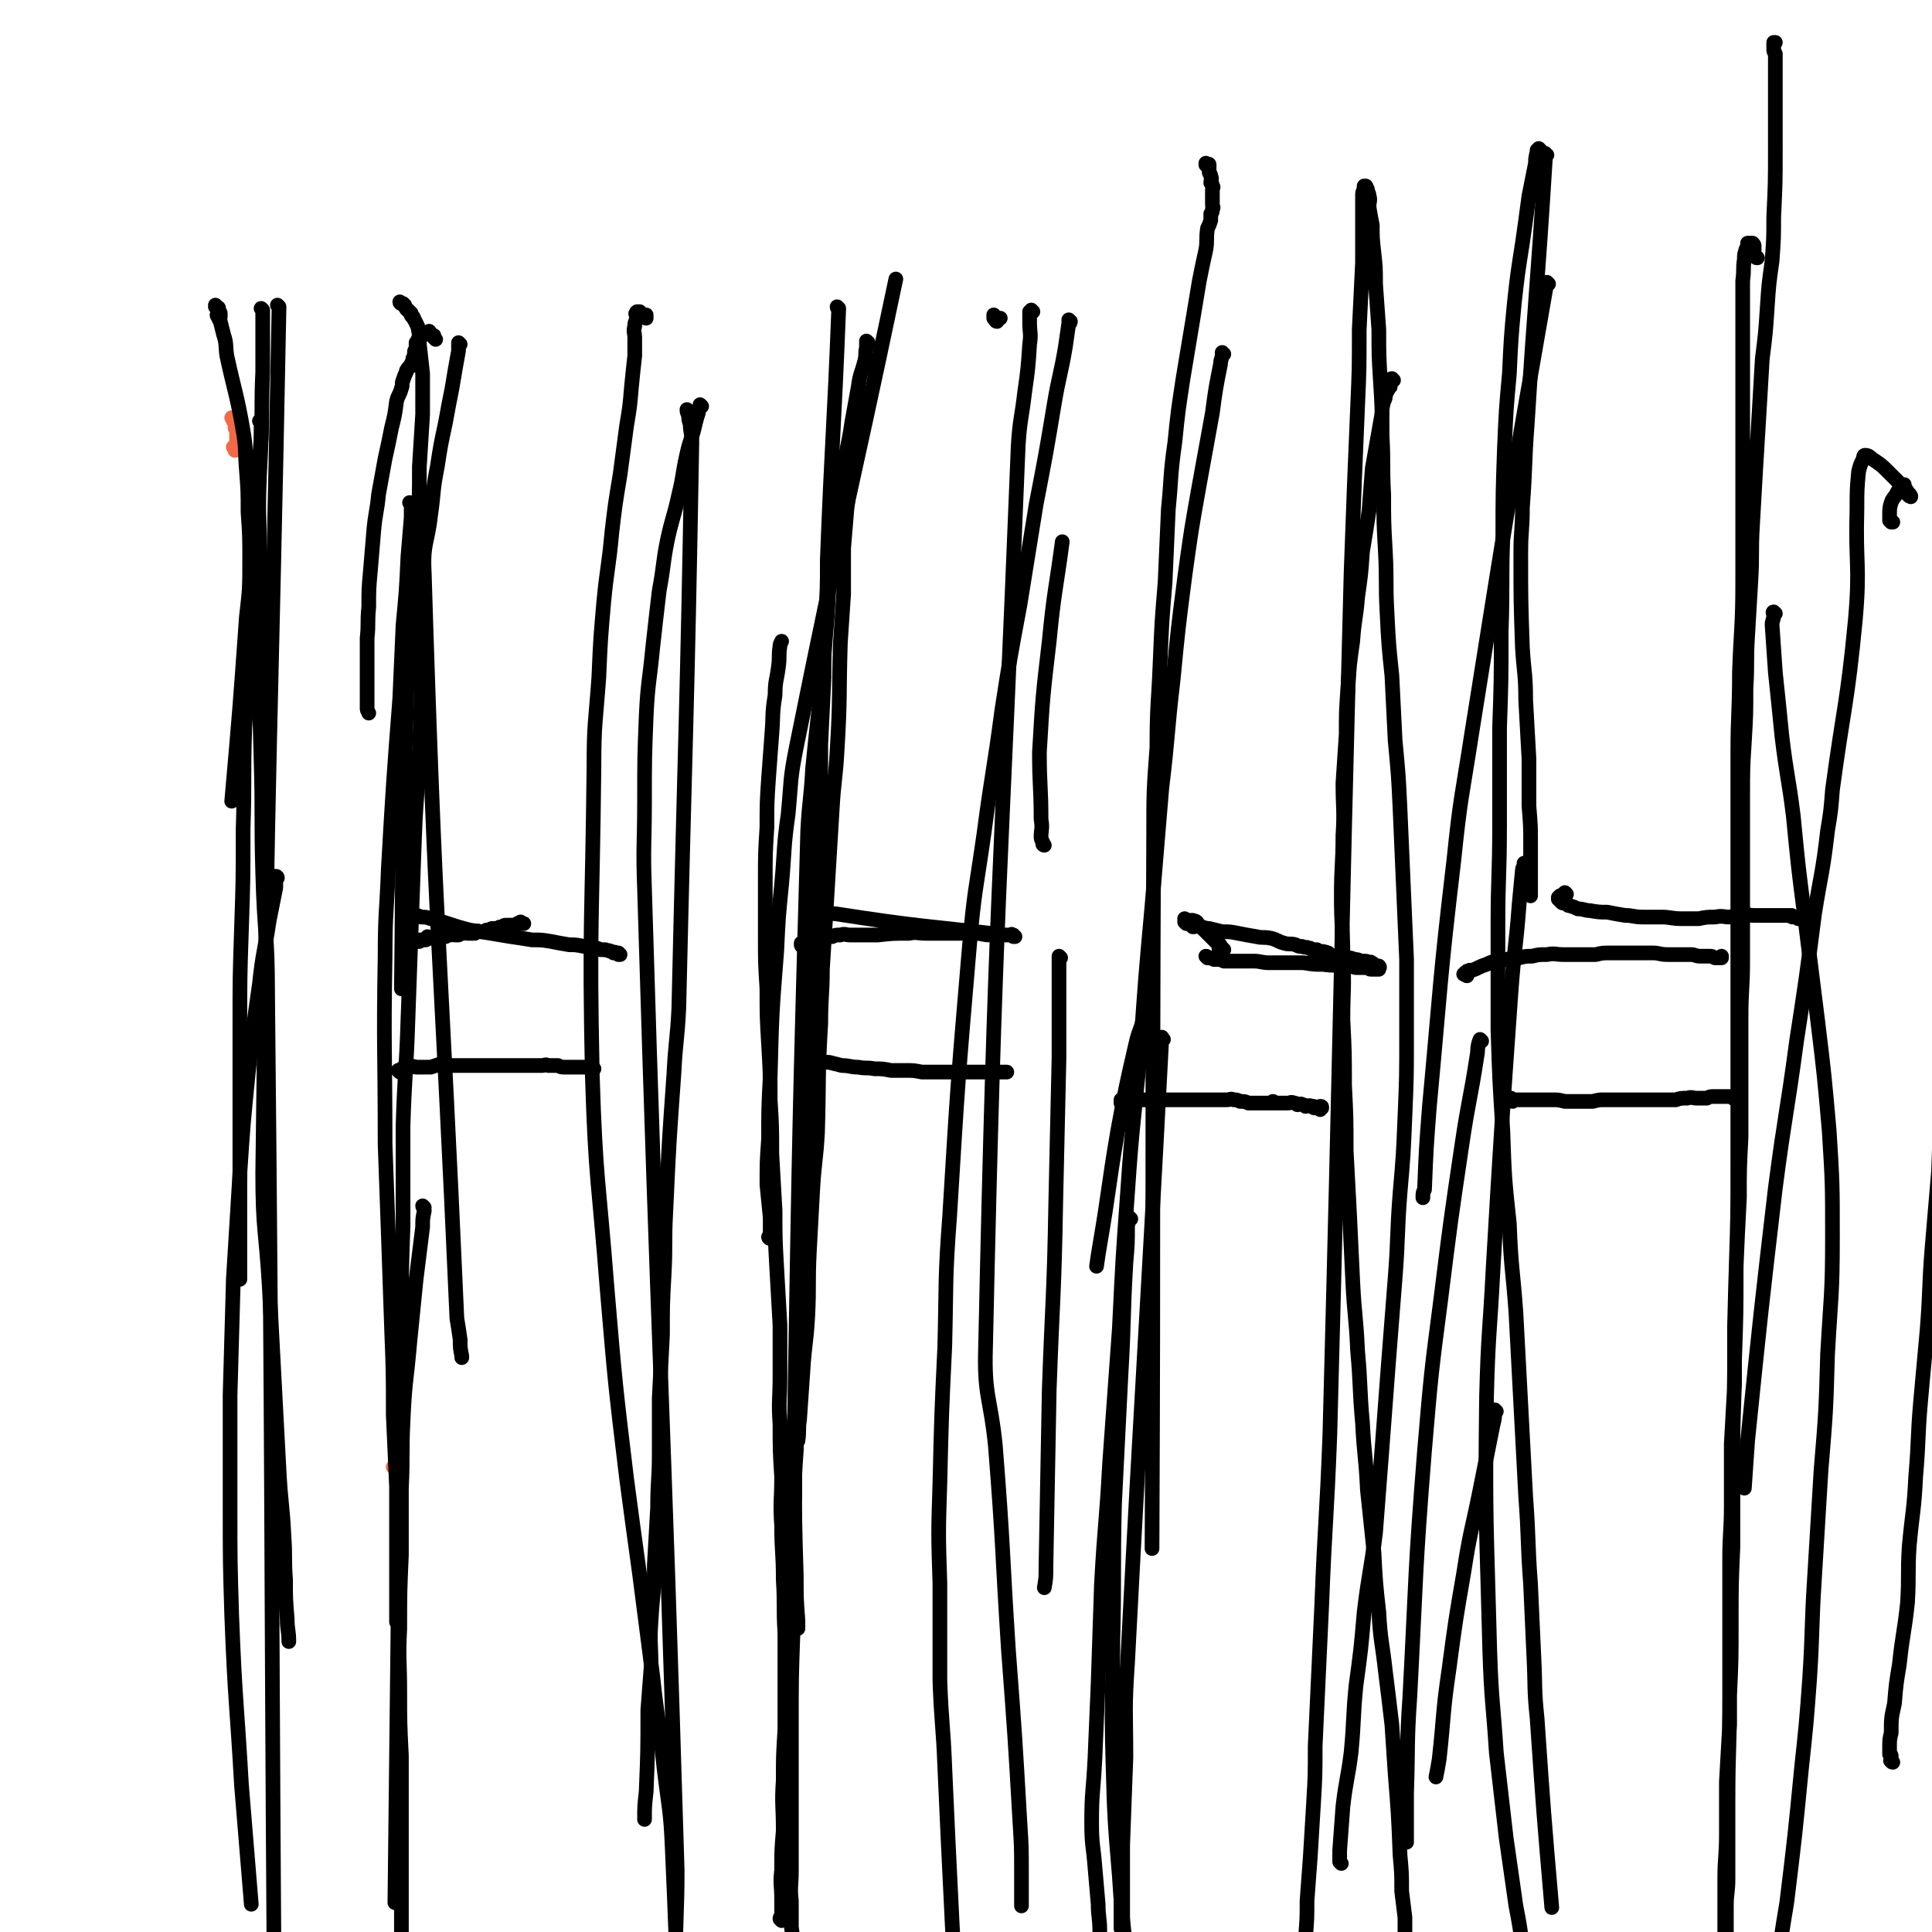 <svg viewBox='0 0 1184 1184' version='1.1' xmlns='http://www.w3.org/2000/svg' xmlns:xlink='http://www.w3.org/1999/xlink'><g fill='none' stroke='#F26946' stroke-width='9' stroke-linecap='round' stroke-linejoin='round'><path d='M245,902c0,0 -1,-1 -1,-1 0,0 1,0 1,-1 -1,0 -1,0 -2,0 0,0 0,0 0,0 0,0 0,0 0,0 0,0 0,0 0,0 0,1 0,0 -1,0 0,0 0,0 0,0 0,1 0,1 0,0 0,0 0,0 0,-1 0,0 0,0 0,0 0,1 -1,0 -1,0 '/><path d='M143,257c0,0 0,-1 -1,-1 0,0 1,1 1,1 0,0 0,0 0,0 0,0 0,0 0,1 0,0 1,0 1,1 0,1 0,1 0,1 0,0 0,0 0,1 0,0 0,0 0,1 0,1 1,0 1,1 1,1 0,1 0,2 0,1 0,1 0,2 0,0 0,0 0,1 0,1 0,1 0,1 0,1 0,1 0,2 0,0 0,0 0,1 0,1 0,1 0,1 0,1 0,1 0,2 0,0 0,0 0,0 0,0 0,0 0,0 0,1 -1,1 -1,1 0,0 0,0 0,0 0,0 0,0 0,0 0,-1 0,-1 0,-1 0,0 0,0 0,0 0,0 0,-1 -1,-1 0,0 1,1 1,1 '/></g>
<g fill='none' stroke='#000000' stroke-width='9' stroke-linecap='round' stroke-linejoin='round'><path d='M133,188c0,0 0,0 -1,-1 0,0 1,1 1,1 0,0 0,0 0,0 0,0 0,0 0,0 0,0 -1,0 -1,0 1,0 1,0 1,0 0,0 0,0 0,0 0,0 0,0 0,0 0,1 1,0 1,1 0,0 0,0 0,1 0,1 0,1 0,1 0,1 1,0 1,1 0,0 0,1 0,1 0,0 0,0 0,0 0,0 0,0 0,1 0,0 0,0 0,0 0,0 0,0 0,0 0,0 0,0 -1,-1 0,0 1,1 1,1 0,0 0,0 0,0 0,0 0,0 -1,-1 0,0 1,1 1,1 0,0 -1,0 -1,0 0,0 0,0 0,0 0,0 0,0 0,0 0,0 0,0 -1,-1 0,0 1,1 1,1 0,0 0,0 0,0 0,0 -1,-1 -1,-1 0,1 1,1 1,2 0,1 1,1 1,2 1,4 1,4 2,8 2,6 1,6 2,13 5,23 6,23 10,46 2,12 1,12 2,24 1,13 1,13 1,26 1,14 1,15 1,29 0,17 0,18 -2,35 -4,56 -4,56 -9,113 '/><path d='M161,190c0,0 0,0 -1,-1 0,0 1,1 1,1 0,0 0,0 0,0 0,0 0,0 0,1 0,6 0,6 0,11 0,13 0,13 0,26 -1,21 0,21 -1,43 -1,26 -2,26 -3,53 -2,29 -1,29 -3,59 -1,31 -2,31 -4,63 -1,31 0,31 -1,62 0,31 0,31 -1,61 -1,30 -1,30 -1,61 0,28 0,28 0,56 0,23 0,23 0,47 0,19 0,19 0,39 0,6 0,6 0,12 '/><path d='M171,188c0,0 0,0 -1,-1 0,0 1,1 1,1 -5,265 -7,266 -10,531 0,35 2,35 4,69 3,57 3,57 6,113 1,20 2,20 3,40 1,14 0,14 1,27 0,12 0,12 1,24 0,7 1,7 1,14 '/><path d='M160,259c0,0 -1,-1 -1,-1 0,0 1,1 1,2 0,4 0,4 0,9 -1,12 -1,12 -1,24 -1,22 0,22 0,43 0,30 0,30 0,61 0,34 0,34 1,69 1,34 0,34 1,69 1,37 3,37 3,74 3,302 2,302 4,604 0,4 0,4 0,7 '/><path d='M170,538c0,0 0,-1 -1,-1 0,3 0,4 0,7 -2,10 -2,10 -4,20 -3,20 -4,20 -6,39 -4,28 -4,28 -7,56 -3,30 -3,30 -5,60 -2,33 -2,33 -4,65 -1,36 -1,36 -2,71 0,35 0,35 0,69 0,33 0,33 1,66 2,52 3,52 6,104 3,37 3,37 6,73 '/><path d='M267,208c0,0 0,0 -1,-1 0,0 0,0 0,0 0,0 0,0 0,0 0,0 0,0 0,0 0,-1 0,-1 0,-1 0,-1 -1,0 -1,0 0,0 0,0 0,0 0,0 0,0 -1,-1 0,0 -1,0 -1,-1 0,0 1,1 1,1 0,0 -1,0 -1,0 -1,-1 0,-1 0,-2 0,0 -1,1 -1,1 0,0 0,0 0,0 0,0 0,0 0,0 -1,0 -1,0 -1,0 -1,0 -1,0 -1,0 0,0 0,0 0,0 -1,0 -1,0 -1,1 0,0 0,0 0,0 -1,0 -1,-1 -2,0 0,0 0,1 0,1 0,1 0,1 0,2 -1,0 -1,0 -1,1 -1,1 -1,1 -1,1 0,1 0,1 0,2 0,0 0,0 0,1 0,1 0,1 0,1 -1,1 -1,1 -1,2 0,0 0,0 0,1 0,1 0,1 0,1 0,1 -1,1 -1,2 0,0 0,0 0,1 -1,2 -1,2 -2,4 0,0 -1,0 -1,1 -1,1 -1,1 -1,2 -1,2 -1,2 -2,5 -1,2 0,3 -1,5 -1,4 -2,4 -3,8 -1,8 -1,8 -3,16 -2,10 -2,10 -4,19 -2,11 -2,11 -4,22 -1,11 -2,11 -3,23 -1,12 -1,12 -2,24 -1,11 -1,11 -1,22 -1,10 0,10 -1,19 0,9 0,9 0,17 0,6 0,6 0,12 0,4 0,4 0,7 0,2 0,2 0,5 0,1 0,1 0,2 0,1 0,1 1,3 '/><path d='M246,186c0,0 -1,0 -1,-1 0,0 1,1 1,1 0,0 0,0 0,0 0,0 -1,0 -1,-1 0,0 1,1 1,1 0,0 0,0 0,0 0,0 0,0 1,0 0,0 0,0 0,0 0,1 0,1 1,1 0,1 0,1 1,2 0,0 0,1 1,1 0,0 0,0 0,0 1,1 1,1 2,2 0,0 -1,0 0,1 0,1 1,1 1,1 1,1 0,1 1,2 1,2 1,2 2,4 1,5 1,5 1,11 1,9 1,9 2,18 0,13 0,13 0,25 -1,16 -1,16 -2,32 0,18 0,18 -1,36 -1,19 -1,19 -2,38 -1,19 -1,19 -3,39 -1,19 -2,19 -2,38 -3,84 -2,84 -3,168 0,0 0,0 0,1 '/><path d='M282,211c0,0 -1,-1 -1,-1 0,2 0,3 0,5 -2,11 -2,11 -4,23 -2,10 -2,10 -4,21 -3,14 -3,14 -5,27 -3,15 -2,15 -4,29 -2,18 -5,18 -4,36 7,228 10,229 20,457 1,6 1,6 2,13 0,5 0,5 1,10 0,0 0,0 0,1 '/><path d='M252,309c0,0 -1,-1 -1,-1 0,0 1,0 1,1 0,0 0,0 0,1 0,3 0,3 0,7 -1,12 -1,12 -2,24 -1,21 -1,21 -3,42 -1,23 -1,23 -2,45 -4,52 -4,52 -7,104 -1,27 -2,27 -2,54 -1,57 0,57 0,115 1,28 1,28 2,56 1,29 1,29 2,58 1,26 1,26 1,52 1,22 1,22 2,44 0,17 0,17 0,35 0,10 0,10 0,21 0,8 0,8 0,16 0,4 0,4 0,9 0,1 0,1 0,2 0,0 0,0 0,0 0,0 0,0 0,0 '/><path d='M259,358c0,0 -1,-1 -1,-1 0,0 1,1 1,1 0,0 0,0 0,0 0,0 -1,-1 -1,-1 0,2 1,3 1,5 0,6 0,6 0,13 0,19 0,19 -1,38 0,23 0,23 -1,47 -1,27 -2,27 -3,54 -1,27 -1,27 -2,55 -1,28 -1,28 -2,56 -1,32 -2,32 -3,65 0,30 0,30 0,61 -1,30 -1,30 -1,60 -2,178 -2,178 -4,355 '/><path d='M260,740c0,0 -1,-1 -1,-1 0,1 1,1 1,3 -1,5 -1,5 -1,10 -2,16 -2,16 -4,32 -2,20 -2,20 -4,40 -2,23 -3,23 -4,47 -1,20 0,20 -1,41 0,21 0,21 0,41 -1,23 -1,22 -1,45 -1,19 0,19 0,39 0,19 0,19 1,39 0,17 0,17 0,34 0,13 0,13 0,26 0,12 0,12 0,24 0,9 0,9 0,17 0,6 0,6 0,11 0,3 -1,3 -1,5 0,2 0,2 0,3 0,1 -1,1 -1,1 '/><path d='M257,577c0,0 -1,-1 -1,-1 0,0 1,0 1,1 0,0 0,0 0,0 -1,0 -1,0 -2,0 0,0 1,0 1,0 0,0 0,0 0,0 0,0 -1,-1 -1,-1 0,0 1,0 1,1 0,0 0,0 0,0 0,0 -1,-1 -1,-1 0,0 1,0 1,1 0,0 0,0 0,0 0,0 -1,-1 -1,-1 0,0 1,0 2,0 0,0 0,0 0,0 0,0 1,0 1,0 1,0 2,0 3,0 0,-1 0,-1 1,-2 1,0 1,1 2,1 1,0 1,0 2,0 1,0 1,0 2,0 1,-1 1,-1 2,-1 1,-1 1,0 3,0 2,-1 2,-1 3,-1 1,-1 1,0 3,0 1,0 1,0 2,0 2,-1 1,-1 3,-1 1,-1 1,0 3,0 1,0 1,0 2,0 1,0 1,0 2,0 0,-1 0,-1 1,-1 1,-1 1,0 2,0 1,0 1,0 2,0 1,0 1,0 2,-1 1,0 1,0 2,0 1,-1 1,-1 2,-1 2,0 2,0 3,0 1,-1 1,-1 3,-1 1,-1 1,-1 2,-1 1,0 1,0 2,0 0,0 0,0 1,0 1,0 1,0 1,0 1,0 1,0 2,0 0,0 0,0 1,-1 0,0 0,0 1,0 0,-1 0,0 1,0 0,0 0,0 1,0 0,0 0,0 0,0 0,0 -1,-1 -1,-1 0,0 0,0 1,1 0,0 0,0 0,0 0,0 0,0 1,0 0,0 0,0 0,0 '/><path d='M252,561c0,0 -1,-1 -1,-1 0,0 1,0 1,1 0,0 0,0 0,0 0,0 -1,-1 -1,-1 0,0 1,0 1,1 0,0 0,0 0,0 0,0 -1,-1 -1,-1 0,0 1,0 1,1 0,0 0,0 0,0 0,0 -1,-1 -1,-1 0,0 0,1 1,1 1,0 1,-1 2,0 2,0 2,0 4,1 3,0 3,0 6,1 12,3 12,4 24,7 7,1 7,1 13,2 6,1 6,1 12,2 7,1 7,1 13,2 6,0 6,0 12,1 5,1 5,1 11,2 4,0 4,0 9,1 3,0 3,0 6,1 2,0 2,0 4,1 2,0 2,0 3,0 2,1 2,0 3,1 1,0 1,0 2,1 1,0 1,-1 1,0 1,0 1,0 2,1 0,0 0,0 1,0 0,0 0,0 0,0 0,0 -1,-1 -1,-1 0,0 0,0 1,1 0,0 0,0 0,0 0,0 -1,-1 -1,-1 '/><path d='M245,657c0,0 -1,-1 -1,-1 0,0 1,0 1,1 0,0 0,0 0,0 0,0 -1,-1 -1,-1 0,0 1,0 1,1 0,0 0,0 0,0 0,-1 0,-1 1,-1 0,-1 0,-1 0,-1 1,0 1,0 1,0 0,-1 0,0 1,0 1,-1 1,-1 2,-1 1,0 1,0 2,0 2,-1 2,0 3,0 2,0 2,0 4,0 3,0 3,0 5,0 3,-1 3,-1 6,-2 3,0 3,1 5,1 4,0 4,0 7,0 4,0 4,0 8,0 3,0 3,0 7,0 7,0 7,0 15,0 2,0 2,0 3,0 2,0 2,0 4,0 2,0 2,0 3,0 2,0 2,0 4,0 1,0 1,0 3,0 1,0 1,0 3,0 2,0 2,-1 4,0 3,0 3,0 6,0 2,1 2,1 4,1 2,0 2,0 4,0 1,0 1,0 2,0 1,0 1,0 3,0 1,0 1,0 1,0 2,0 2,0 4,0 0,0 0,0 1,0 0,0 0,-1 1,0 0,0 0,0 1,1 0,0 0,0 0,0 0,0 0,0 1,0 0,0 0,0 0,0 0,0 -1,-1 -1,-1 '/><path d='M396,195c0,0 -1,0 -1,-1 0,0 1,1 1,1 0,0 0,-1 0,-2 -1,0 -1,0 -1,0 -1,0 -1,0 -1,0 -1,-1 -1,-1 -2,-2 0,0 0,0 0,0 -1,0 -1,0 -1,0 0,0 0,0 0,0 0,0 0,0 0,0 -1,0 -1,0 -1,1 -1,0 0,1 0,1 0,2 0,2 0,3 -1,2 -1,2 -1,4 -1,3 0,4 0,7 0,6 0,6 0,11 -1,9 -1,9 -2,19 -1,12 -1,12 -3,24 -2,15 -2,15 -4,30 -3,18 -3,18 -5,35 -2,22 -3,22 -5,43 -2,23 -2,23 -3,46 -2,28 -3,28 -3,55 -1,95 -3,95 -1,189 2,65 4,65 9,130 5,59 5,59 12,117 4,30 4,30 8,59 4,31 4,31 8,62 3,28 4,28 7,57 3,25 4,25 5,49 4,89 3,89 5,177 0,1 0,1 0,1 0,0 0,0 0,0 0,1 -1,0 -1,0 0,0 1,0 1,0 0,0 -1,0 -1,-1 0,0 0,0 0,0 '/><path d='M430,249c0,0 -1,-1 -1,-1 0,0 1,1 1,1 -1,0 -1,0 -1,1 -1,1 -1,1 -1,3 -1,3 -1,3 -2,7 -2,9 -3,9 -5,18 -3,13 -2,13 -5,25 -3,14 -4,14 -7,28 -3,15 -2,15 -5,31 -2,17 -2,17 -4,35 -2,21 -3,21 -4,42 -1,25 -1,26 -1,51 0,28 -1,28 0,55 9,300 11,300 20,601 0,27 -1,27 -1,55 0,12 0,12 0,23 0,9 0,9 0,18 0,7 0,7 0,14 0,6 0,6 0,11 0,3 0,3 0,6 0,2 0,2 0,4 0,1 -1,1 0,2 0,1 0,1 1,2 0,0 0,0 0,0 '/><path d='M514,189c0,0 -1,0 -1,-1 0,0 1,1 1,1 -3,77 -4,77 -7,154 0,17 0,17 -1,34 -1,19 -1,19 -1,38 -1,21 -1,21 -2,41 0,24 0,24 -1,48 -1,25 0,25 -1,49 -1,22 -1,22 -1,45 -1,23 -1,23 -2,46 -1,19 0,19 -2,39 -1,17 -2,17 -3,35 -1,15 -1,15 -2,31 0,15 0,15 0,29 -1,14 0,14 0,28 -1,13 -1,13 -2,26 0,14 0,14 0,27 0,15 -1,15 -1,30 -1,14 -1,14 -1,28 -1,14 -1,14 -1,28 0,14 0,14 0,28 -1,13 0,13 0,27 -1,28 -1,28 -1,56 0,12 0,12 0,25 0,12 0,12 0,24 0,11 0,11 0,22 0,10 0,10 0,19 0,10 -1,10 0,19 0,8 0,8 0,16 1,7 1,7 1,15 0,7 0,7 0,13 0,3 0,3 0,5 '/><path d='M532,211c0,0 -1,0 -1,-1 0,0 0,0 1,0 0,0 0,0 0,0 0,0 0,0 0,0 0,0 -1,-1 -1,-1 0,1 0,2 0,4 -1,4 0,4 -1,8 -2,8 -3,8 -4,16 -2,11 -2,11 -4,22 -2,14 -3,14 -5,29 -2,14 -2,14 -4,28 -2,17 -2,17 -4,33 -2,20 -1,20 -3,40 -3,41 -4,41 -8,82 -1,19 -2,19 -3,38 -5,178 -5,178 -8,357 -1,17 -1,17 0,34 0,33 0,33 1,66 0,14 0,14 1,27 0,3 0,3 0,5 '/><path d='M479,1177c0,0 -1,-1 -1,-1 0,-1 0,-1 1,-1 0,0 0,0 0,0 0,-2 0,-2 0,-3 0,-4 0,-4 0,-8 0,-9 -1,-9 0,-18 0,-12 0,-12 1,-24 0,-16 -1,-16 0,-31 0,-15 0,-15 1,-31 0,-14 0,-14 0,-28 0,-16 0,-16 0,-31 -1,-17 0,-17 -1,-33 0,-17 -1,-17 -1,-33 -1,-15 0,-15 0,-30 -1,-16 -1,-16 -1,-32 -1,-15 0,-15 0,-30 0,-16 0,-16 0,-31 -1,-18 -1,-18 -2,-35 -1,-18 -1,-18 -1,-35 -1,-17 -1,-17 -2,-35 0,-17 0,-17 -1,-33 0,-17 0,-17 -1,-34 -1,-17 -1,-17 -1,-34 -1,-16 -1,-16 -1,-33 0,-17 0,-17 0,-33 0,-17 0,-17 1,-33 0,-15 0,-15 1,-30 1,-14 1,-14 2,-27 1,-12 0,-12 2,-24 0,-9 1,-9 2,-17 1,-7 0,-7 1,-13 0,-1 0,-1 1,-3 '/><path d='M488,888c0,0 -1,0 -1,-1 0,-2 1,-2 2,-4 1,-7 0,-7 1,-13 1,-15 1,-15 2,-29 1,-17 2,-17 3,-34 1,-20 0,-20 1,-40 1,-19 1,-19 2,-37 1,-18 2,-18 3,-36 1,-33 0,-34 2,-67 0,-17 1,-17 1,-33 1,-16 1,-16 2,-32 1,-16 1,-16 2,-33 1,-16 1,-16 2,-33 1,-18 2,-18 3,-36 2,-33 1,-33 2,-66 1,-15 1,-15 2,-30 0,-14 0,-14 0,-28 1,-12 1,-12 2,-24 1,-8 1,-8 2,-17 0,-3 0,-3 0,-7 0,-1 0,-1 0,-2 '/><path d='M472,759c0,0 -1,-1 -1,-1 0,0 0,0 1,1 0,0 0,0 0,0 0,0 -1,0 -1,-1 0,0 1,0 1,-1 0,-1 0,-1 0,-2 0,-4 0,-4 0,-9 -1,-10 -1,-10 -2,-20 0,-14 0,-14 1,-28 0,-19 0,-19 1,-38 1,-39 1,-39 4,-77 1,-21 1,-21 3,-41 2,-22 1,-22 4,-43 2,-21 1,-21 5,-41 29,-144 31,-144 61,-287 '/><path d='M422,252c0,0 -1,-1 -1,-1 0,0 0,1 1,1 0,0 0,0 0,0 0,0 -1,-1 -1,-1 0,1 0,2 1,3 0,3 0,3 1,6 0,5 1,5 1,11 -3,173 -4,174 -8,347 -1,20 -2,20 -3,40 -3,42 -3,42 -5,85 -1,19 0,19 -1,38 -1,18 -1,18 -1,37 -1,19 -1,19 -2,39 0,17 0,17 0,34 0,16 -1,16 -1,33 -1,18 -1,18 -2,35 0,17 -1,17 -2,34 -1,14 0,14 0,29 -1,13 -1,13 -2,26 0,25 0,25 -1,50 -1,9 -1,9 -1,17 '/><path d='M494,648c0,0 -1,-1 -1,-1 0,0 0,1 1,1 0,-1 0,-1 0,-1 0,0 0,0 0,0 0,0 -1,-1 -1,-1 0,0 0,1 1,1 0,0 0,0 0,0 1,0 1,0 1,0 0,0 0,0 1,0 0,0 0,0 1,1 1,0 1,0 2,1 1,0 1,1 3,1 3,1 3,1 6,1 4,1 4,1 8,2 5,0 5,1 10,1 5,1 5,0 10,1 5,0 5,0 10,1 5,0 5,0 9,0 5,0 5,0 10,1 5,0 5,0 10,0 5,0 5,0 10,0 4,0 4,0 8,0 12,0 12,0 24,0 '/><path d='M492,580c0,0 -1,-1 -1,-1 0,0 0,1 1,1 0,0 0,-1 0,-1 0,0 0,0 0,0 0,0 -1,-1 -1,-1 0,0 1,0 2,0 0,0 0,0 1,0 0,0 0,0 1,0 0,-1 0,-1 0,-1 1,-1 1,0 1,0 1,-1 1,-1 2,-2 0,0 0,1 1,1 1,-1 1,-1 1,-1 2,0 2,0 3,0 1,-1 1,-2 2,-2 3,0 3,1 5,1 2,-1 2,-1 5,-1 3,-1 3,0 6,0 4,0 4,0 8,0 5,0 5,0 9,0 9,-1 9,-1 19,-1 5,-1 5,0 11,0 5,0 5,0 10,0 5,0 5,0 10,0 5,0 5,-1 10,0 4,0 4,1 9,1 2,0 2,0 4,0 2,0 2,0 4,0 1,0 1,0 3,0 0,0 0,0 1,0 1,0 1,-1 1,0 1,0 1,0 2,1 0,0 0,0 -1,0 0,0 0,0 0,0 1,0 0,-1 0,-1 0,0 1,1 0,1 0,0 0,-1 -1,-1 -1,0 -1,0 -1,0 -2,0 -2,0 -3,0 -52,-6 -52,-5 -104,-13 -5,0 -5,-2 -9,-3 -1,-1 -1,0 -1,0 '/><path d='M611,197c0,0 -1,0 -1,-1 0,0 0,0 0,0 0,0 0,0 0,0 0,-1 0,-1 -1,-1 0,0 0,0 0,0 1,0 0,-1 0,-1 0,0 0,0 0,0 0,0 0,0 0,0 1,0 0,0 0,-1 0,0 0,1 0,1 1,0 1,1 1,1 1,0 1,0 2,0 0,0 0,0 1,0 0,0 0,0 0,0 '/><path d='M633,191c0,0 -1,0 -1,-1 0,0 0,1 0,1 0,0 0,0 0,0 0,0 0,0 0,0 0,0 -1,0 -1,0 0,0 0,1 0,1 0,1 0,1 0,2 0,2 0,2 0,4 0,6 1,6 0,13 -1,15 -1,15 -3,29 -2,17 -3,17 -4,33 -11,276 -14,276 -20,552 -1,31 3,31 6,61 5,63 4,63 8,125 4,53 4,53 7,105 1,16 1,16 1,31 0,10 0,10 0,19 0,1 0,1 0,2 '/><path d='M656,197c0,0 -1,0 -1,-1 0,0 0,1 0,1 1,1 1,1 0,1 -1,7 -1,7 -2,14 -3,18 -4,18 -7,36 -5,30 -5,30 -11,61 -5,31 -5,31 -10,62 -6,32 -6,32 -11,64 -5,38 -6,38 -11,76 -5,35 -6,35 -9,70 -7,82 -7,82 -12,164 -3,40 -2,40 -3,80 -2,42 -2,42 -3,84 -1,31 -1,31 0,61 0,30 0,30 0,60 1,27 2,27 3,53 1,22 1,22 2,44 1,21 1,21 2,41 1,21 1,21 3,43 2,20 2,20 4,40 3,18 3,18 6,37 2,18 2,18 5,36 3,15 3,15 6,29 2,9 2,9 4,17 0,2 0,2 0,3 '/><path d='M740,101c0,0 -1,0 -1,-1 0,0 0,1 0,1 0,0 0,0 0,0 1,0 0,0 0,-1 0,0 0,1 0,1 0,0 0,0 0,0 1,0 2,-1 2,0 0,1 0,2 0,4 0,2 1,1 1,3 1,2 0,2 0,4 1,1 1,1 1,2 1,1 0,1 0,2 0,0 0,0 0,1 0,1 0,1 0,1 0,1 0,1 0,2 0,0 0,0 0,1 0,1 0,1 0,1 0,2 0,2 0,3 0,2 1,2 0,3 0,2 0,2 -1,3 0,2 0,2 0,4 -1,3 -1,3 -2,5 -1,7 0,7 -1,13 -2,9 -2,9 -4,19 -5,30 -5,30 -10,60 -3,20 -3,19 -5,39 -3,21 -2,21 -4,41 -1,23 -1,23 -2,45 -2,24 -2,24 -3,48 -1,26 -2,26 -2,53 -2,27 -2,27 -2,54 -1,219 0,219 -1,437 '/><path d='M750,217c0,0 -1,0 -1,-1 0,0 0,1 0,1 0,3 -1,3 -1,6 -3,15 -3,15 -5,30 -4,22 -4,22 -8,44 -5,28 -5,28 -9,57 -4,31 -4,31 -7,62 -4,34 -3,34 -7,67 -3,36 -3,36 -6,72 -4,44 -4,44 -7,87 -4,45 -5,44 -8,89 -3,41 -3,42 -5,83 -3,41 -3,41 -6,83 -2,37 -3,37 -5,74 -1,30 -1,30 -2,60 -1,24 -1,24 -2,47 -1,20 -2,20 -2,39 0,14 1,14 2,27 1,11 1,11 2,23 0,8 1,8 1,17 0,0 0,0 0,0 '/><path d='M713,637c0,0 -1,0 -1,-1 0,0 0,-1 0,0 -10,191 -11,191 -21,383 -2,29 -1,29 -1,58 -1,27 -1,27 -2,54 0,16 0,16 0,32 0,8 0,8 0,16 0,3 1,5 0,6 0,1 0,-1 -1,-3 0,-7 0,-7 0,-14 0,-2 0,-2 0,-4 '/><path d='M693,747c0,0 -1,-1 -1,-1 -1,2 0,2 -1,5 0,11 0,11 -1,23 -2,34 -1,34 -3,68 -2,40 -2,40 -4,80 -1,42 0,42 -1,84 0,36 -1,36 0,72 1,36 1,36 4,72 2,32 3,32 6,64 '/><path d='M703,618c0,0 -1,-1 -1,-1 -1,2 0,3 -1,6 -2,9 -3,8 -5,17 -6,26 -6,26 -11,53 -6,35 -5,35 -11,70 -1,6 -1,6 -2,13 '/><path d='M650,587c0,0 -1,-1 -1,-1 0,0 0,0 0,1 0,30 0,30 0,61 -1,45 -1,45 -2,89 -1,58 -2,58 -4,115 -1,54 -1,54 -2,108 0,7 0,7 -1,13 '/><path d='M640,518c0,0 -1,0 -1,-1 0,0 1,0 0,0 0,-2 -1,-2 -1,-4 0,-5 1,-5 0,-11 0,-20 -1,-20 -1,-41 2,-34 2,-34 6,-68 3,-31 4,-31 8,-61 '/><path d='M750,582c0,0 -1,-1 -1,-1 0,0 0,0 0,1 0,0 0,0 0,0 1,0 0,-1 0,-1 0,0 0,0 0,1 0,0 0,0 0,0 1,0 0,-1 0,-1 0,0 0,1 0,1 0,0 0,-1 -1,-1 0,0 0,0 0,0 0,0 0,0 0,0 1,0 0,-1 0,-1 0,0 0,0 0,1 0,0 0,0 0,0 0,0 0,0 -1,0 0,0 0,0 0,0 1,0 0,0 0,-1 0,0 0,0 0,0 1,-1 1,-1 0,-1 -6,-6 -6,-6 -12,-12 -1,-1 -1,-1 -2,-1 0,-1 1,-1 0,-1 0,-1 -1,0 -1,0 -1,-1 -1,-1 -1,-1 -1,0 -1,0 -2,0 0,0 0,0 0,0 0,0 0,0 -1,0 0,0 0,0 0,0 0,0 -1,0 -1,0 0,0 0,0 0,0 0,0 0,0 -1,0 0,0 0,0 0,0 0,0 0,0 0,0 1,0 0,-1 0,-1 0,0 0,0 0,1 0,0 0,0 0,0 1,0 0,-1 0,-1 0,0 0,0 0,1 0,0 0,0 0,0 0,0 0,0 0,1 0,0 0,0 0,0 0,0 0,0 0,0 1,0 0,-1 0,-1 0,0 1,1 2,2 0,0 -1,0 -1,0 1,0 1,0 1,0 0,0 0,0 0,0 1,0 1,0 2,1 1,0 1,0 1,1 2,0 2,-1 4,0 3,0 3,1 6,1 4,1 4,1 8,2 5,0 5,0 10,1 5,1 5,1 11,2 4,1 4,0 9,1 4,1 4,2 8,3 3,1 4,0 7,1 2,1 2,1 4,1 2,1 2,0 4,1 1,0 1,0 2,1 1,0 1,0 3,0 1,1 1,0 1,1 3,0 3,0 6,1 1,1 1,1 2,2 2,0 2,0 5,0 2,0 2,0 4,1 3,0 3,0 5,1 2,0 2,0 4,1 1,0 1,0 3,0 1,0 1,1 2,1 1,0 1,-1 1,0 1,0 1,0 2,1 1,1 2,1 3,2 0,0 0,0 0,0 1,0 0,-1 0,-1 0,0 0,0 0,1 0,0 0,0 0,0 1,0 0,-1 0,-1 0,0 0,0 0,1 0,0 0,0 0,1 -1,0 -1,0 -1,0 0,0 0,0 -1,0 0,0 0,0 0,0 -2,0 -2,0 -3,0 -1,0 -1,-1 -3,-1 -3,0 -3,0 -6,0 -4,-1 -4,-1 -8,-1 -6,-1 -6,0 -12,-1 -6,0 -6,0 -12,-1 -5,0 -5,0 -11,0 -5,0 -5,0 -10,0 -5,0 -5,-1 -10,-1 -5,0 -5,0 -10,0 -2,0 -2,0 -5,0 -2,0 -2,0 -3,0 -2,-1 -2,-1 -4,-1 -1,0 -1,0 -2,0 -1,-1 -1,0 -2,-1 0,0 0,0 0,0 0,0 0,0 -1,0 0,0 0,0 -1,0 0,0 0,0 0,0 -1,-1 0,-1 -1,-1 0,0 0,0 0,0 '/><path d='M688,676c0,0 -1,-1 -1,-1 0,0 0,0 0,1 0,0 0,0 0,0 1,0 0,-1 0,-1 0,0 0,0 0,1 0,0 0,0 0,0 0,-1 0,-1 0,-2 0,0 0,1 0,1 0,0 0,0 0,0 1,0 0,-1 0,-1 0,0 1,0 1,0 1,0 0,0 0,0 1,-1 1,0 1,0 0,0 0,0 0,0 1,0 1,0 1,0 1,0 1,0 1,0 0,0 0,0 0,0 1,0 1,0 2,0 0,0 0,0 0,0 1,0 1,0 1,0 1,0 1,0 1,0 1,0 1,0 1,0 1,0 1,0 2,0 0,0 0,0 1,0 0,0 0,0 0,0 1,0 1,0 2,0 1,0 1,0 2,0 1,0 1,0 3,0 2,0 2,0 3,0 2,0 2,0 4,0 3,0 3,0 6,0 3,0 3,0 6,0 3,0 3,0 5,0 3,0 3,0 5,0 3,0 3,0 5,0 2,0 2,0 4,0 2,0 2,0 4,0 2,0 2,0 4,0 2,0 2,-1 4,0 2,0 2,0 4,1 3,0 3,0 5,1 2,0 2,0 3,0 1,0 1,0 2,0 3,0 3,0 7,0 0,0 0,0 0,0 1,0 1,0 2,0 0,0 0,0 0,0 0,0 0,0 0,0 0,0 0,0 0,0 1,0 1,0 1,0 0,0 0,0 0,0 1,0 0,-1 0,-1 0,0 1,0 1,1 1,0 1,0 1,0 2,0 2,0 3,0 1,0 1,0 1,0 2,0 2,0 3,0 2,0 2,-1 4,0 1,0 1,0 2,1 2,0 2,-1 3,0 1,0 1,0 2,1 2,0 2,-1 4,0 1,0 1,0 1,0 0,1 0,1 1,1 0,0 0,0 1,0 1,0 1,-1 1,0 1,0 0,0 1,1 0,0 0,0 0,0 0,0 0,0 0,0 0,-1 0,-1 0,-2 1,0 1,0 1,1 0,0 0,0 0,0 '/><path d='M854,233c0,0 -1,0 -1,-1 0,0 0,1 0,1 0,0 0,0 0,0 1,0 0,-1 0,-1 -1,0 -1,1 -1,1 0,0 0,0 0,0 0,0 0,0 0,1 0,1 0,1 0,1 0,1 0,1 0,2 -1,0 0,0 -1,1 0,1 -1,1 -1,2 -1,1 0,1 -1,2 0,2 0,2 -1,4 -1,4 -1,4 -1,7 -3,17 -3,17 -6,34 -1,13 -1,13 -2,26 -2,13 -2,13 -4,25 -1,14 -1,14 -3,28 -1,13 -2,13 -3,27 -2,14 -2,14 -3,29 -1,14 -1,14 -1,28 -1,15 -1,15 -2,30 0,16 1,16 0,32 0,18 -1,18 -1,37 0,19 1,19 1,39 1,18 0,18 0,37 1,20 1,20 1,40 1,20 1,20 1,40 1,19 1,19 2,38 1,21 1,21 2,42 1,21 2,21 3,43 2,22 1,22 3,44 1,20 2,20 3,41 2,19 2,19 4,38 1,19 1,19 3,37 1,18 2,18 4,36 2,16 2,16 4,33 1,15 1,15 2,30 2,25 2,25 3,50 1,11 1,11 1,22 1,8 1,8 2,16 0,6 0,6 0,13 1,5 1,5 1,11 1,3 0,3 0,7 1,6 1,6 1,13 '/><path d='M822,1142c0,0 -1,-1 -1,-1 0,0 0,0 0,-1 0,0 0,0 0,0 0,0 0,0 0,-1 0,-1 0,-1 0,-2 0,-1 0,-1 0,-3 1,-13 1,-13 2,-27 2,-17 3,-17 5,-33 2,-21 1,-21 3,-41 3,-22 3,-22 5,-45 3,-25 4,-24 7,-49 2,-26 2,-26 4,-52 2,-26 2,-26 4,-53 2,-25 2,-25 4,-51 2,-26 1,-26 3,-52 2,-23 2,-23 3,-47 1,-24 1,-24 1,-48 0,-24 0,-24 0,-48 -1,-23 -1,-23 -2,-46 -1,-23 -1,-23 -2,-46 -1,-21 -1,-21 -3,-42 -1,-20 -1,-20 -2,-40 -2,-19 -2,-19 -3,-39 -1,-18 0,-18 -1,-37 -1,-18 -1,-18 -1,-35 -1,-18 0,-18 -1,-36 0,-17 0,-17 -1,-33 -1,-16 -1,-16 -1,-32 -1,-14 -1,-14 -2,-28 0,-10 0,-10 -1,-19 -1,-9 -1,-9 -1,-17 -1,-5 -1,-5 -2,-11 0,-4 1,-4 0,-7 0,-2 -1,-2 -1,-4 -1,-1 0,-1 -1,-2 0,0 0,0 -1,0 0,1 0,1 0,2 -1,2 -1,2 -1,4 0,6 0,6 0,11 0,15 0,15 0,30 -1,21 -1,21 -2,41 0,24 0,24 -1,47 -1,24 -1,24 -2,48 -1,27 -1,27 -2,54 -7,264 -6,264 -13,528 -2,53 -3,53 -5,105 -2,43 -2,43 -4,86 0,18 0,18 -1,35 -1,17 -1,17 -2,33 -1,13 -1,13 -2,27 0,11 0,11 -1,23 0,7 0,7 0,15 0,5 0,5 -1,10 0,4 -1,4 -1,7 0,2 0,2 0,3 0,1 0,1 0,2 0,1 0,1 0,1 0,1 0,1 0,1 0,1 0,1 0,1 0,0 0,0 0,0 1,1 0,0 0,0 '/><path d='M948,95c0,0 -1,0 -1,-1 0,0 0,1 0,1 0,0 0,0 0,0 1,0 0,0 0,-1 0,0 0,1 0,1 0,0 0,0 0,0 0,1 0,1 0,1 0,1 0,1 0,1 0,0 0,0 0,0 0,1 0,1 0,1 -5,81 -6,81 -11,161 -2,26 -1,26 -3,52 0,14 -1,14 -1,28 0,29 0,29 1,58 1,16 2,16 2,32 1,18 1,18 2,36 0,15 0,15 0,29 1,12 1,12 1,23 0,8 0,8 0,16 0,3 0,3 0,7 0,2 0,2 0,5 0,0 0,0 0,1 0,1 0,1 0,2 0,0 0,0 0,1 0,0 0,0 0,0 '/><path d='M944,92c0,0 -1,0 -1,-1 0,0 0,1 0,1 0,0 0,0 0,0 0,0 0,0 -1,0 0,0 0,0 0,1 -1,4 -1,4 -1,7 -2,10 -2,10 -4,20 -2,15 -2,15 -4,29 -3,19 -3,19 -5,37 -2,21 -2,22 -3,43 -2,22 -2,22 -3,45 -1,28 -1,28 -1,55 -1,29 0,29 -1,58 0,30 0,30 -1,59 0,30 0,30 0,60 0,31 -1,31 -1,62 0,32 0,32 0,63 1,31 1,31 3,62 1,29 1,29 4,57 1,27 2,27 4,54 3,57 3,57 6,113 2,27 1,27 3,54 1,22 1,22 2,44 1,19 0,19 2,38 4,58 4,58 9,116 '/><path d='M935,530c0,0 -1,-1 -1,-1 0,0 0,0 0,1 0,1 -1,2 -1,3 -1,11 -1,11 -2,21 -2,27 -3,27 -5,54 -6,85 -6,85 -11,170 -2,39 -3,39 -4,78 -1,78 0,78 2,156 1,31 2,31 4,62 3,26 3,26 6,52 3,21 3,21 6,42 4,20 3,21 7,41 4,16 4,16 8,31 4,14 5,14 9,27 3,8 3,8 6,17 '/><path d='M949,174c0,0 -1,-1 -1,-1 -24,137 -24,138 -46,276 -6,39 -7,39 -11,78 -9,76 -8,76 -15,151 -2,26 -2,26 -3,51 -1,2 -1,2 -1,5 '/><path d='M908,638c0,0 -1,-1 -1,-1 -2,5 -1,6 -2,11 -4,26 -5,26 -9,53 -7,47 -7,47 -13,95 -6,46 -6,46 -10,93 -6,75 -5,75 -9,151 -2,29 -1,29 -2,59 0,15 0,15 0,30 '/><path d='M917,865c0,0 -1,-1 -1,-1 0,0 0,0 0,1 0,4 0,4 -1,8 -4,20 -4,20 -8,40 -5,25 -6,25 -10,51 -5,29 -5,29 -9,59 -4,27 -3,28 -6,55 -1,6 -1,6 -2,11 '/><path d='M960,548c0,0 -1,-1 -1,-1 0,0 0,1 0,1 -1,0 -1,0 -3,1 0,0 0,0 0,0 0,0 0,0 -1,1 0,0 0,0 0,0 0,0 0,0 0,1 0,0 0,0 0,0 1,0 1,0 1,1 1,0 1,-1 1,0 0,0 0,0 0,1 1,1 2,0 3,1 1,1 1,1 2,1 3,1 3,1 5,2 4,0 4,1 7,1 6,1 6,1 11,1 5,1 5,1 11,2 5,0 5,1 11,1 6,0 6,0 11,0 6,0 6,1 13,1 5,0 5,0 10,0 5,-1 5,-1 10,-1 5,-1 5,0 9,0 4,-1 4,-1 8,-2 3,0 3,1 7,1 3,0 3,0 5,0 3,0 3,0 6,0 1,0 1,0 3,0 1,0 1,0 3,0 1,0 1,0 2,0 1,0 1,0 2,0 1,0 1,0 2,0 0,1 0,1 1,1 1,0 1,0 2,0 0,0 0,0 0,0 1,0 1,0 1,1 0,0 0,0 0,0 0,0 0,-1 0,-1 -1,0 0,0 0,1 '/><path d='M899,598c0,0 -1,0 -1,-1 0,0 -1,0 -1,0 0,0 0,0 0,0 1,-1 1,0 1,-1 1,0 0,0 1,0 0,-1 0,-1 1,-1 1,-1 1,0 1,0 3,-1 3,-1 5,-2 2,-1 2,-1 5,-2 2,-1 2,-1 5,-2 3,0 3,0 7,-1 4,-1 4,0 8,-1 4,-1 4,-1 8,-1 4,-1 4,-1 9,-1 5,-1 5,0 10,0 5,0 5,0 10,0 5,0 5,0 10,0 4,-1 4,-1 9,-1 4,0 4,0 8,0 5,0 5,0 9,0 4,0 4,0 9,0 4,0 4,1 9,1 3,0 3,0 7,0 3,0 3,0 7,0 3,0 3,1 6,1 2,0 2,0 3,0 2,0 2,0 3,0 1,0 1,0 3,1 0,0 0,0 1,0 1,0 1,0 2,0 0,0 0,0 0,0 1,0 1,0 1,0 0,0 0,0 0,0 0,0 0,-1 0,-1 0,0 0,0 0,1 '/><path d='M927,675c0,0 -1,0 -1,-1 0,0 0,0 0,0 0,0 0,0 0,0 1,0 0,-1 0,-1 0,0 0,0 1,1 1,0 1,0 1,0 1,0 1,0 3,0 1,0 1,0 2,0 3,0 3,0 5,0 2,0 2,0 5,0 4,0 4,0 8,0 4,0 4,0 8,1 5,0 5,0 9,0 4,0 4,0 8,0 4,-1 4,-1 7,-1 4,0 4,0 7,0 4,0 4,0 7,0 3,0 3,0 7,0 3,0 3,0 7,0 4,0 4,0 8,0 4,0 4,0 8,0 3,-1 3,-1 7,-1 3,-1 3,0 6,0 3,0 3,0 6,0 2,-1 2,-1 4,-1 1,0 1,0 3,0 1,0 1,0 2,0 0,0 0,0 1,0 1,0 1,0 1,0 1,0 1,0 2,0 0,0 0,0 1,0 0,0 0,0 0,0 0,0 0,0 0,0 1,0 1,0 1,0 1,1 1,0 1,1 0,0 0,0 0,0 '/><path d='M1077,158c-1,0 -1,0 -1,-1 -1,-1 -1,-1 -1,-2 0,-1 0,-1 0,-2 0,-1 0,-1 0,-1 0,-1 0,-1 0,-1 0,-1 0,-1 -1,-2 0,0 0,0 -1,0 0,0 0,0 0,0 0,0 0,0 0,0 -1,0 -1,0 -1,0 0,0 0,0 0,0 0,0 -1,0 -1,0 0,1 0,1 0,2 0,1 -1,1 -1,2 -1,3 -1,3 -1,6 -1,6 0,6 -1,13 0,11 0,11 0,23 0,15 0,15 0,30 0,20 0,20 0,40 0,23 0,23 0,45 0,23 0,23 0,46 0,28 -1,28 -2,56 0,25 -1,25 -1,50 0,30 0,30 0,60 0,34 0,34 0,67 0,31 0,31 0,62 0,32 0,32 0,63 0,31 0,31 -1,62 0,29 0,29 -1,58 0,28 -1,28 -1,56 0,29 0,29 0,58 -1,23 -1,23 -1,46 0,23 0,23 -1,45 0,32 -1,32 -1,65 0,12 0,12 0,25 0,11 0,11 0,22 0,9 -1,9 -1,17 0,7 0,7 0,14 0,5 0,5 0,9 0,3 0,3 0,5 0,2 0,2 0,4 0,1 0,2 0,2 0,-6 -1,-7 -1,-13 0,-19 0,-19 0,-37 0,-14 1,-14 1,-28 0,-16 0,-16 0,-32 1,-18 1,-18 2,-35 0,-17 0,-17 0,-33 0,-18 0,-18 0,-35 0,-17 0,-17 0,-33 0,-17 1,-17 1,-34 0,-19 0,-19 0,-37 1,-18 1,-18 2,-36 0,-18 0,-18 0,-36 1,-40 1,-40 3,-79 0,-18 0,-18 1,-37 0,-18 0,-18 0,-37 0,-18 0,-18 0,-36 0,-18 1,-18 1,-36 0,-16 0,-16 0,-33 0,-17 0,-17 0,-33 0,-17 0,-17 0,-34 0,-17 0,-17 1,-33 1,-17 1,-17 1,-33 1,-16 0,-16 1,-32 1,-17 1,-17 2,-34 1,-17 0,-17 1,-34 1,-18 1,-18 2,-35 1,-17 1,-17 2,-33 1,-17 1,-17 2,-34 2,-16 2,-16 3,-31 1,-15 1,-15 3,-29 1,-14 1,-14 1,-27 1,-21 1,-21 1,-42 0,-8 0,-8 0,-16 0,-7 0,-7 0,-15 0,-5 0,-5 0,-10 0,-4 0,-4 0,-8 0,-2 0,-2 0,-5 0,-2 0,-2 0,-4 -1,-2 -1,-1 -1,-3 0,-1 0,-1 0,-2 0,-1 0,-1 0,-2 0,0 1,0 1,0 0,0 0,0 0,0 '/><path d='M1160,1080c-1,0 -1,-1 -1,-1 -1,0 0,0 0,-1 0,0 0,0 0,0 0,0 0,0 0,-1 0,0 0,0 0,-1 0,-1 -1,0 -1,-1 0,-2 0,-2 0,-4 0,-5 0,-5 1,-9 0,-9 0,-9 2,-18 1,-12 1,-12 3,-24 2,-19 3,-19 5,-38 1,-17 0,-17 1,-34 2,-22 3,-22 4,-43 2,-23 1,-23 3,-46 2,-22 2,-22 4,-44 2,-25 1,-25 3,-50 2,-24 2,-24 4,-47 1,-28 1,-28 2,-55 '/><path d='M1160,320c-1,0 -1,-1 -1,-1 -1,0 0,1 0,1 0,0 0,0 0,0 0,-1 0,-1 0,-1 -1,0 -1,0 -1,0 0,0 0,0 0,0 0,-1 0,-1 0,-2 0,0 0,0 0,-1 0,-4 0,-5 1,-8 1,-3 2,-3 3,-5 1,-2 1,-2 2,-3 0,-1 1,-1 1,-1 1,-1 1,-1 1,-2 0,0 1,0 1,0 0,0 0,0 0,1 0,1 0,1 0,1 0,1 1,0 1,1 0,0 0,0 0,1 0,0 0,0 0,0 1,0 1,0 1,1 0,0 0,1 0,1 0,0 1,0 1,0 1,0 0,0 0,1 0,0 0,0 0,0 1,0 1,0 1,0 0,0 0,1 0,0 -2,-2 -2,-2 -4,-5 -5,-5 -5,-5 -10,-10 -4,-4 -4,-4 -10,-8 -1,-1 -2,-2 -4,-2 -1,0 -1,1 -1,2 -2,4 -2,4 -3,8 -1,11 -1,11 -1,23 -1,34 2,34 -1,68 -5,52 -7,52 -14,104 -1,13 -1,13 -3,25 -3,26 -4,26 -8,51 -5,39 -5,39 -11,78 -6,45 -7,44 -13,90 -9,77 -9,77 -17,155 -1,15 -1,15 -2,29 '/><path d='M1088,376c-1,0 -1,-1 -1,-1 -1,0 0,1 0,2 0,3 -1,3 -1,6 1,14 1,14 2,29 2,19 2,19 4,39 3,25 4,25 7,49 3,31 3,31 7,62 4,32 4,32 8,64 4,33 4,33 7,67 2,32 2,32 2,65 0,36 -1,36 -3,72 -1,35 -1,35 -4,71 -2,33 -2,33 -4,66 -2,31 -1,31 -3,62 -2,27 -2,27 -5,55 -4,41 -4,41 -9,82 -2,12 -2,12 -4,25 -2,9 -2,9 -3,18 0,1 0,1 0,1 0,1 0,1 0,1 0,0 0,0 0,0 '/></g>
</svg>